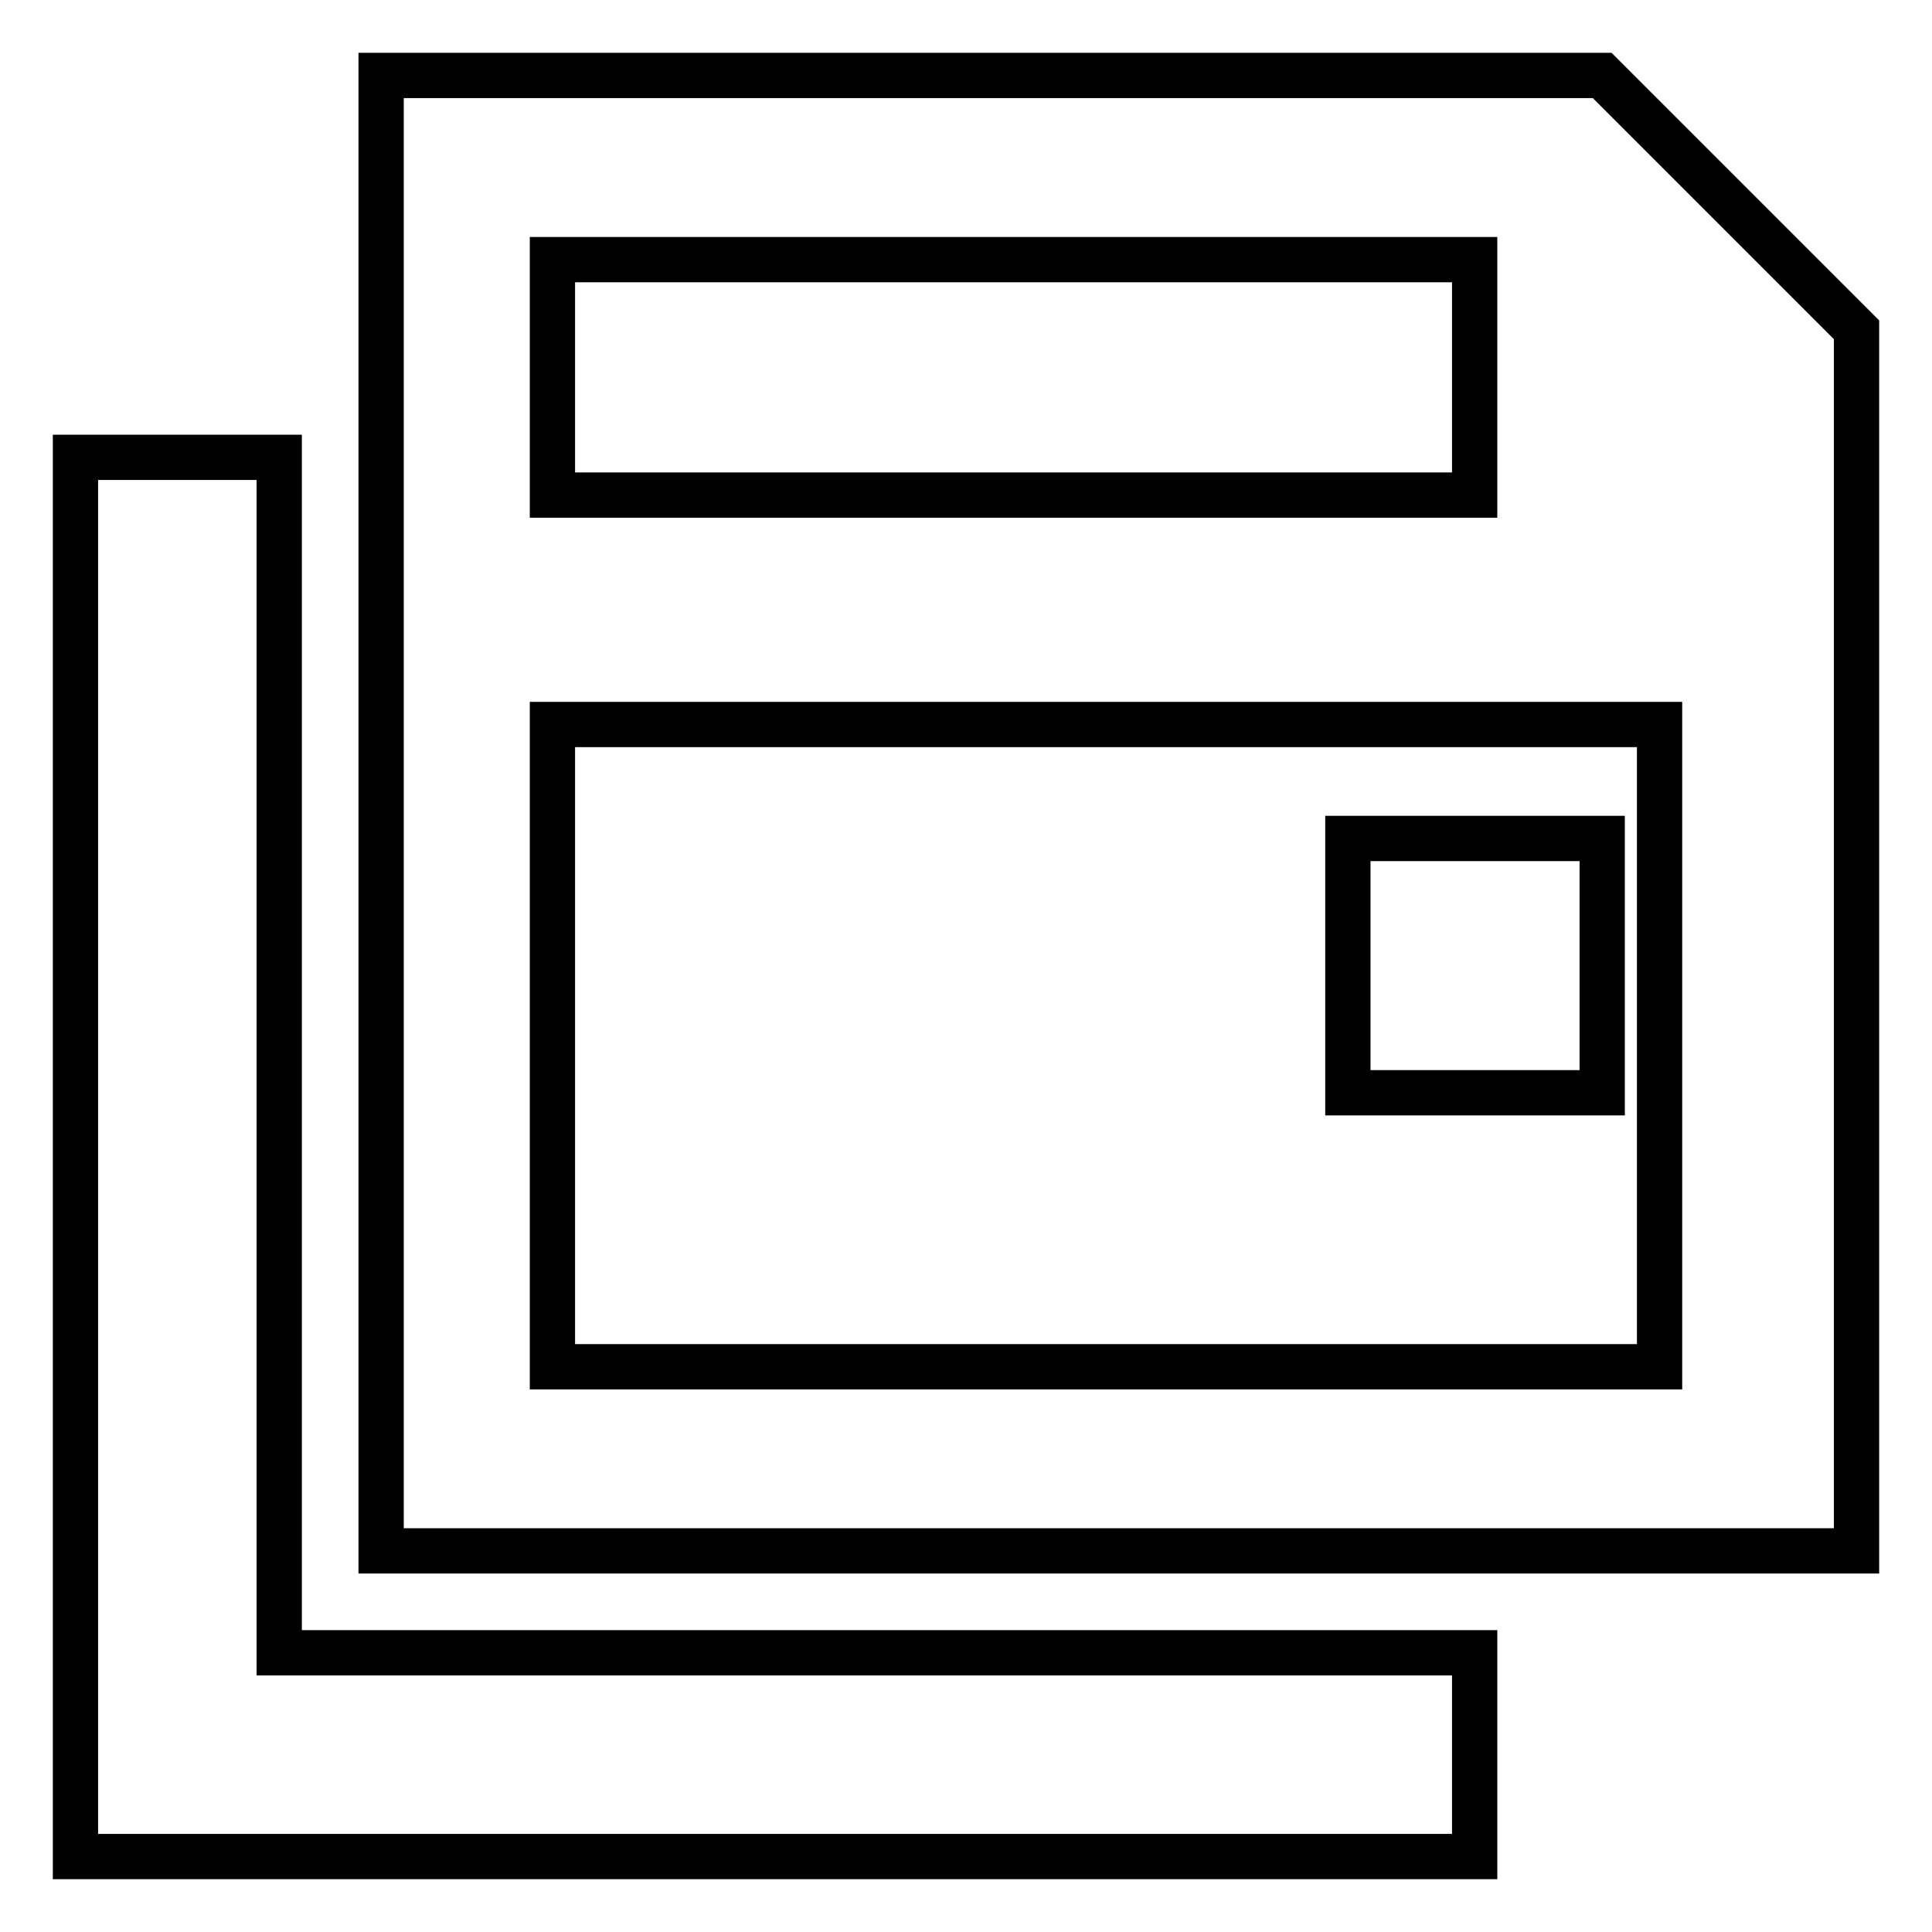 <?xml version="1.0" encoding="utf-8"?>
<!-- Svg Vector Icons : http://www.onlinewebfonts.com/icon -->
<!DOCTYPE svg PUBLIC "-//W3C//DTD SVG 1.1//EN" "http://www.w3.org/Graphics/SVG/1.1/DTD/svg11.dtd">
<svg version="1.1" xmlns="http://www.w3.org/2000/svg" xmlns:xlink="http://www.w3.org/1999/xlink" x="0px" y="0px" viewBox="0 0 256 256" enable-background="new 0 0 256 256" xml:space="preserve">
<g> <path stroke-width="6" fill-opacity="0" stroke="#000000"  d="M212.3,10H50.5v195.5H246V43.7L212.3,10z M73.2,34.4h122.2v31.2H73.2V34.4z M219.9,181.1H73.2V96h146.7 V181.1z M178.6,111.1h33.7v33.7h-33.7V111.1z M195.4,219v27H10V60.6h27V219H195.4z"/></g>
</svg>